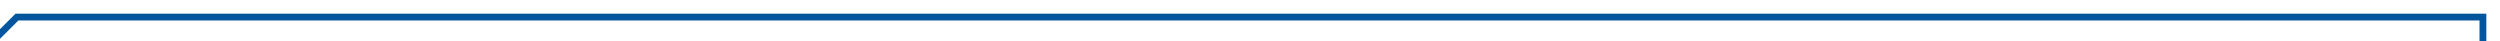 ﻿<?xml version="1.0" encoding="utf-8"?>
<svg version="1.1" xmlns:xlink="http://www.w3.org/1999/xlink" width="366px" height="6px" preserveAspectRatio="xMinYMid meet" viewBox="1040 409  366 4" xmlns="http://www.w3.org/2000/svg">
  <defs>
    <linearGradient gradientUnits="userSpaceOnUse" x1="187.5" y1="0" x2="187.5" y2="75" id="LinearGradient10845">
      <stop id="Stop10846" stop-color="#03559c" offset="0" />
      <stop id="Stop10847" stop-color="#056be3" offset="1" />
    </linearGradient>
  </defs>
  <path d="M 4.289 9.677  L 13.48 0.5  L 374.5 0.5  L 374.5 53.226  L 351.307 74.5  L 0.919 74.5  " stroke-width="1" stroke="url(#LinearGradient10845)" fill="none" transform="matrix(1 0 0 1 1029 410 )" />
</svg>